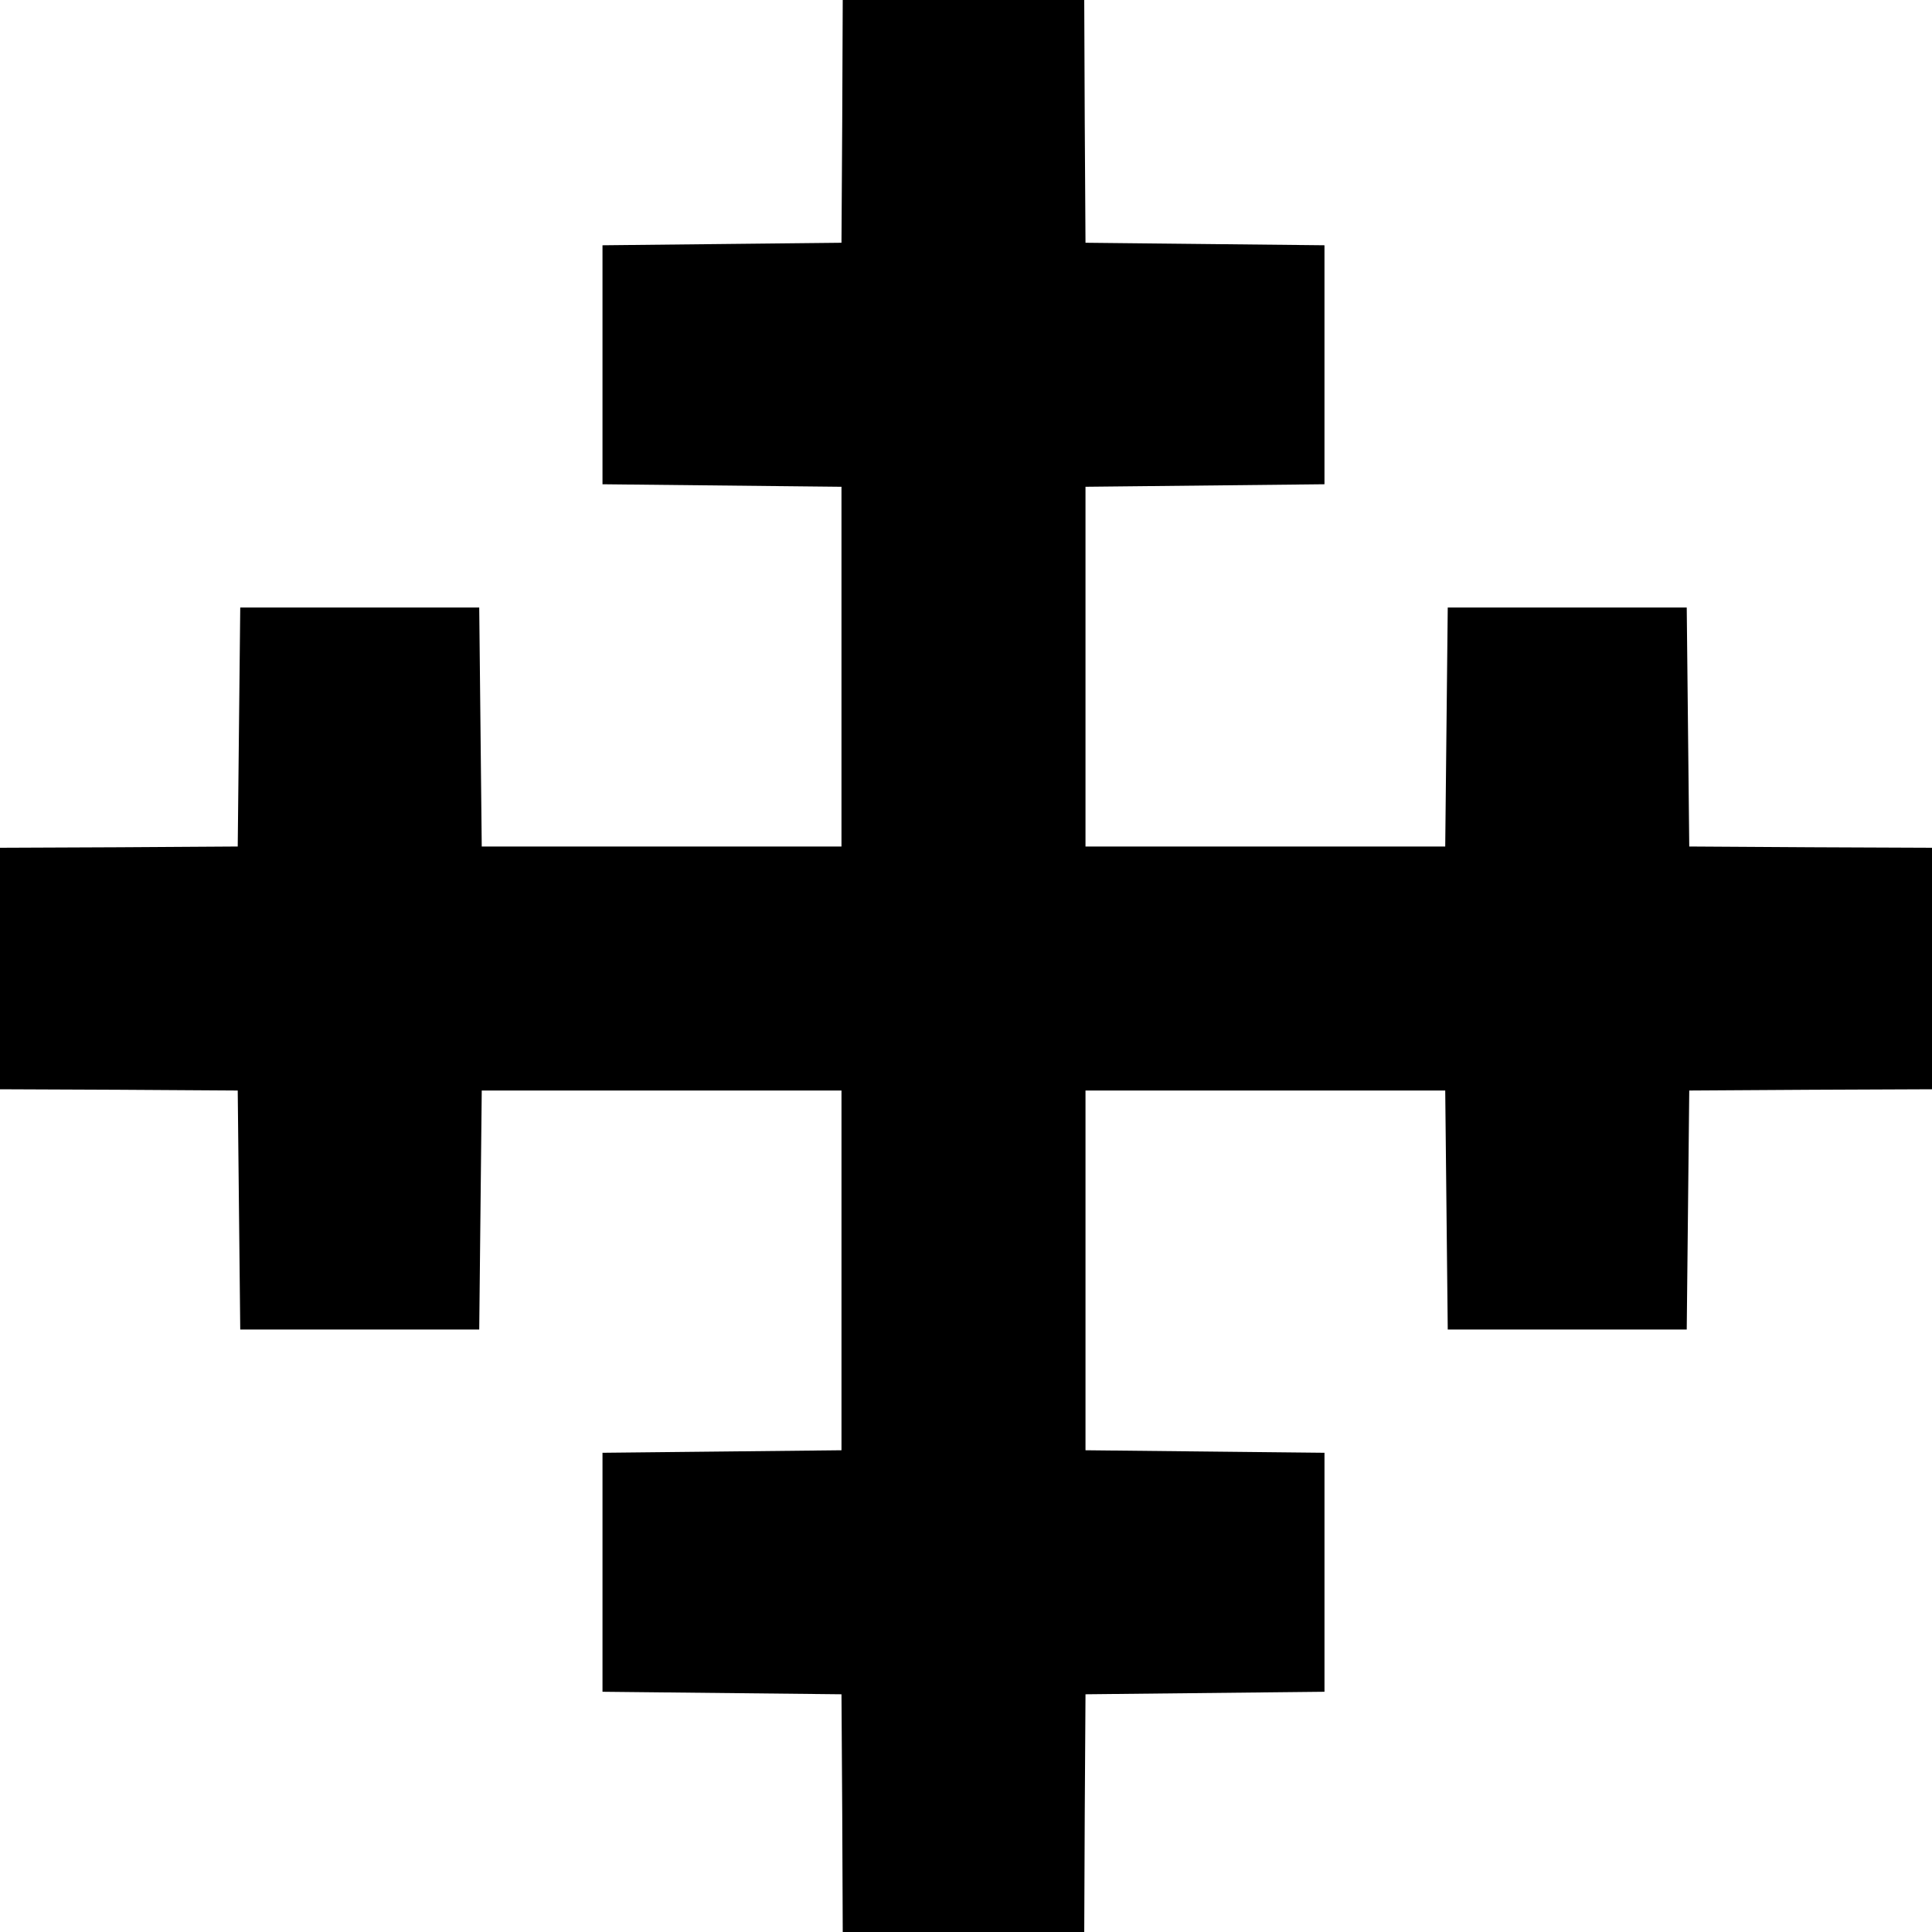 <?xml version="1.0" encoding="UTF-8" standalone="no"?><!DOCTYPE svg PUBLIC "-//W3C//DTD SVG 1.1//EN" "http://www.w3.org/Graphics/SVG/1.1/DTD/svg11.dtd"><svg id="sv" xmlns="http://www.w3.org/2000/svg" version="1" viewBox="0 0 768 768"><g><path d="M334.8 48.2l-.3 48.3-47.5.5-47.5.5v95l47.5.5 47.5.5v143h-143L191 289l-.5-47.5h-95L95 289l-.5 47.5-47.2.3L0 337v96l47.3.2 47.2.3.5 47.5.5 47.5h95l.5-47.5.5-47.5h143v143l-47.5.5-47.5.5v95l47.5.5 47.5.5.3 47.2.2 47.3h96l.2-47.3.3-47.2 47.5-.5 47.5-.5v-95L479 577l-47.5-.5v-143h143l.5 47.5.5 47.5h95l.5-47.5.5-47.5 48.3-.3 48.2-.2v-96l-48.2-.2-48.3-.3-.5-47.5-.5-47.5h-95L575 289l-.5 47.5h-143v-143l47.5-.5 47.5-.5v-95L479 97l-47.5-.5-.3-48.3L431 0h-96l-.2 48.2z"/></g></svg>